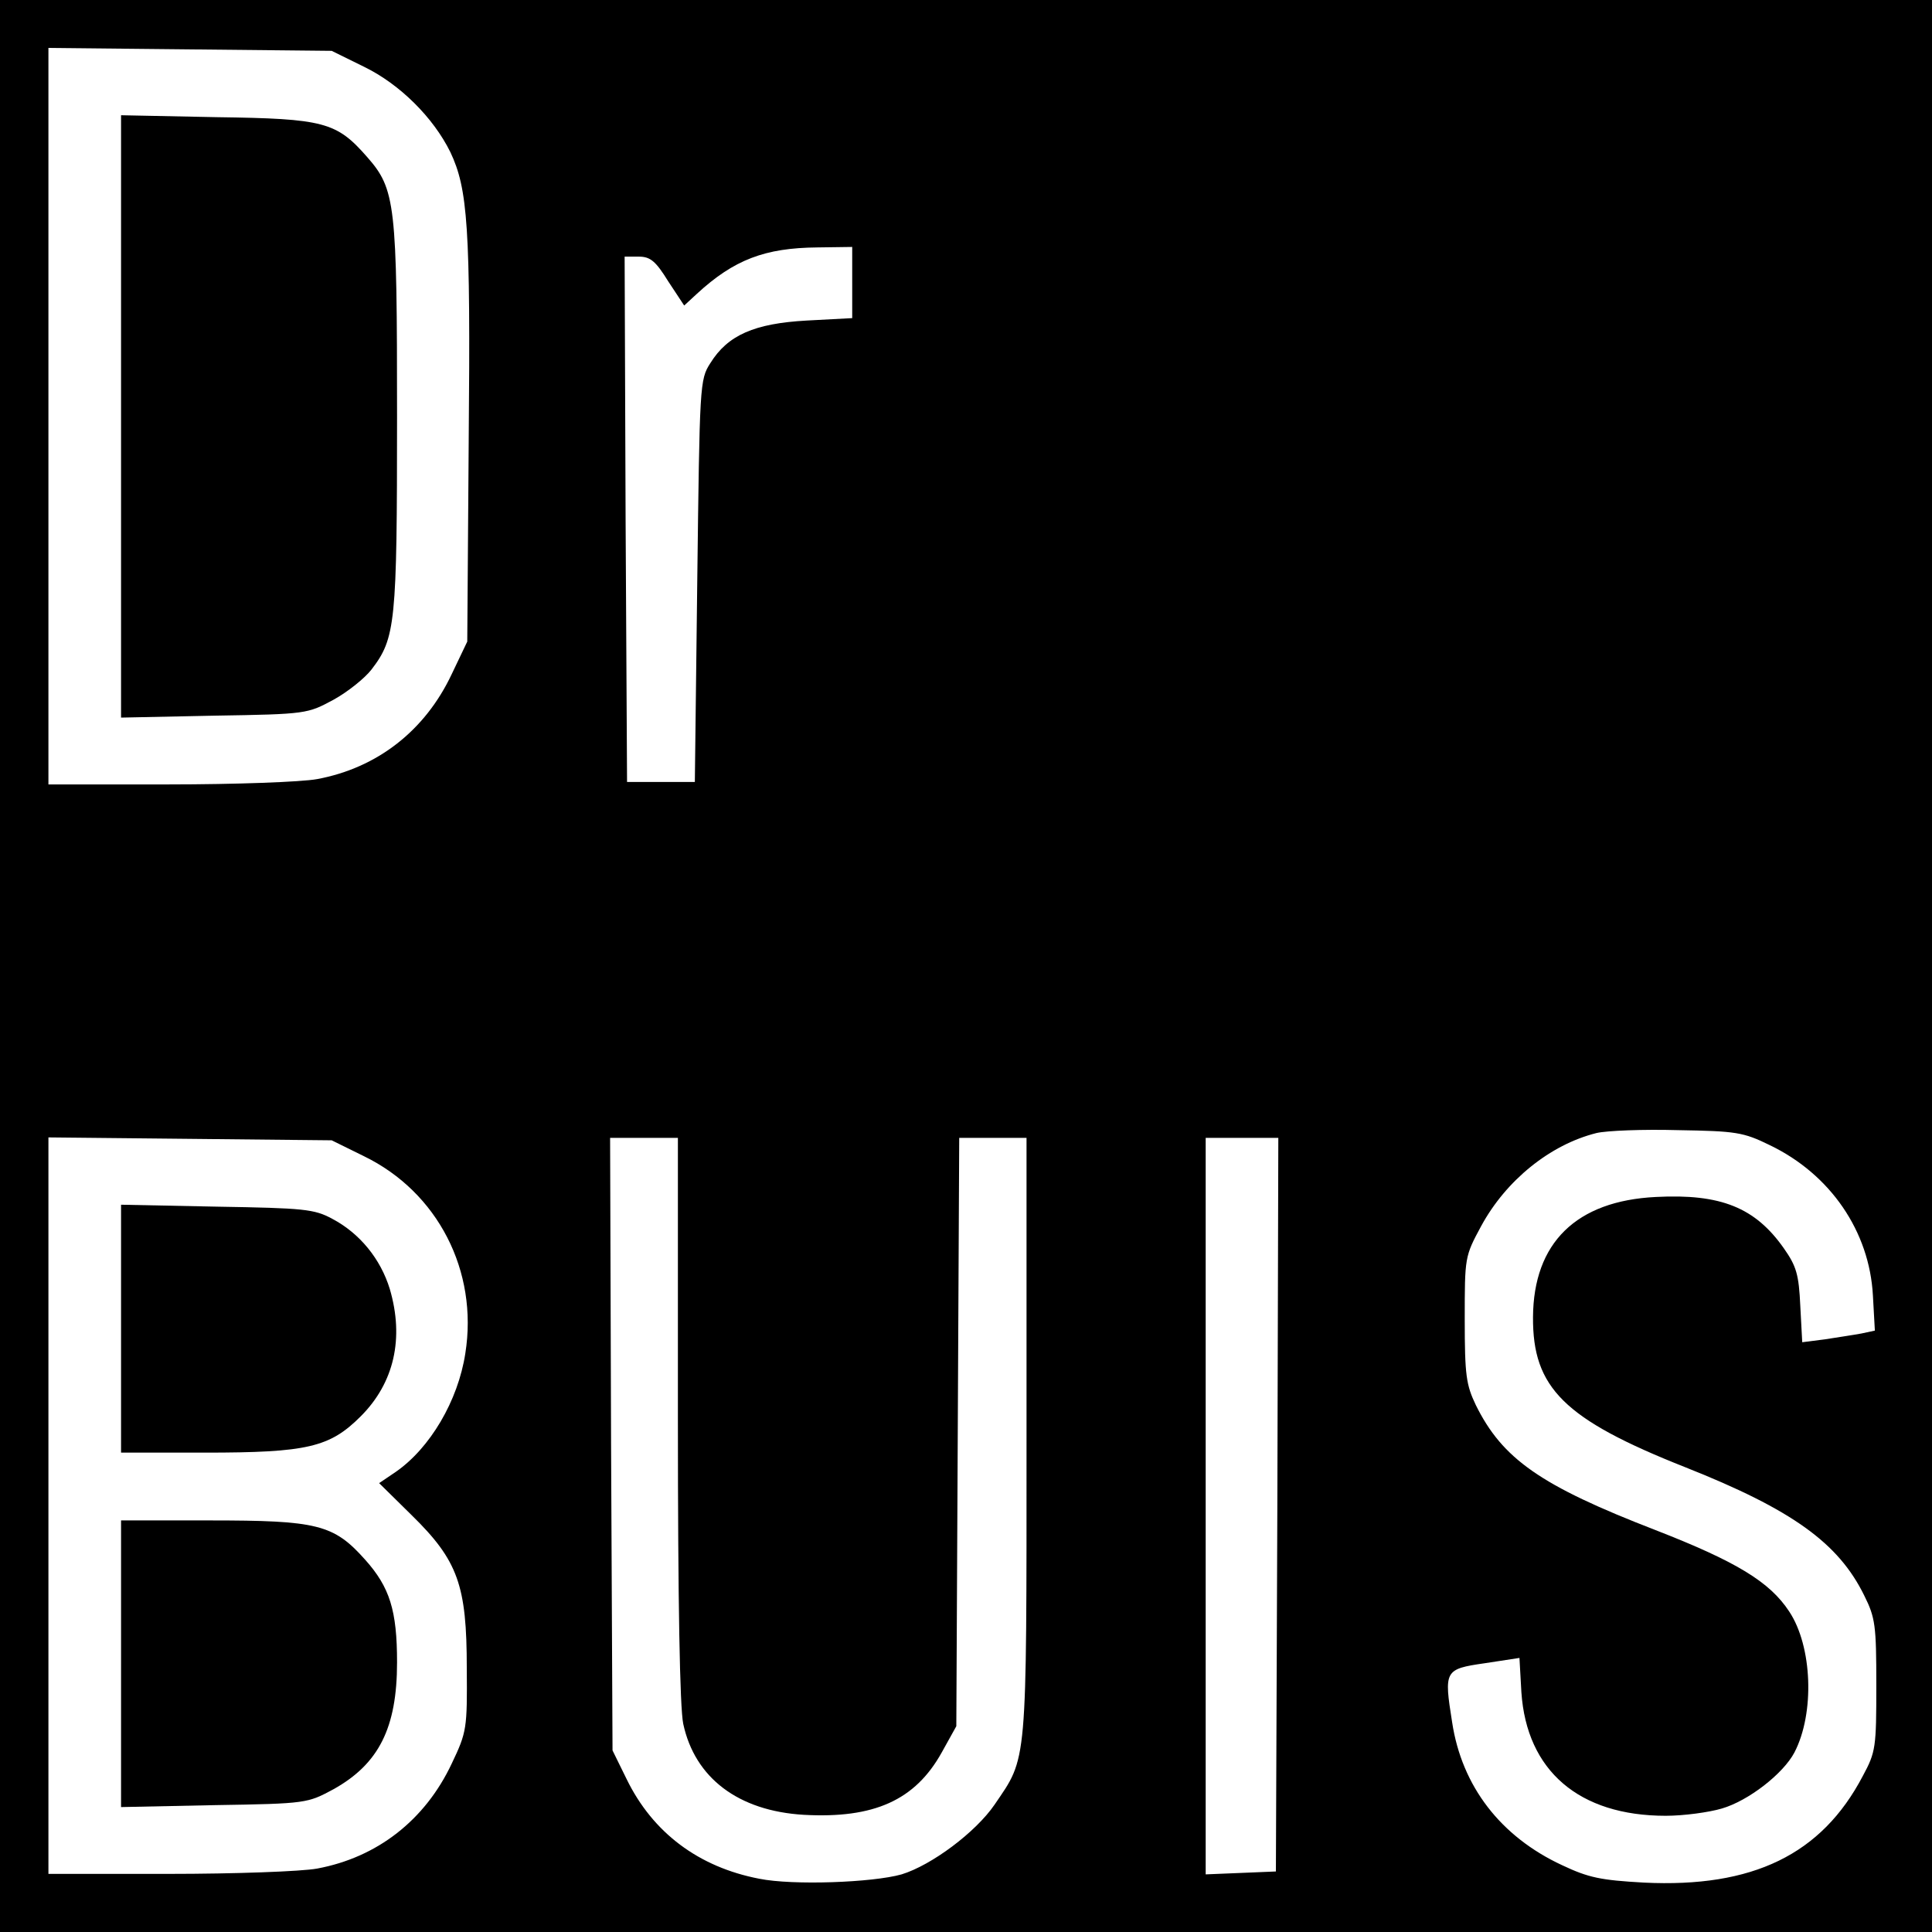 <?xml version="1.0" standalone="no"?>
<!DOCTYPE svg PUBLIC "-//W3C//DTD SVG 20010904//EN"
 "http://www.w3.org/TR/2001/REC-SVG-20010904/DTD/svg10.dtd">
<svg version="1.0" xmlns="http://www.w3.org/2000/svg"
 width="399pt" height="399pt" viewBox="0 0 399 399"
 preserveAspectRatio="xMidYMid meet">
<g transform="translate(0,399) scale(0.1,-0.1)"
fill="#000000" stroke="none">
<path d="M0 1995 l0 -1995 1995 0 1995 0 0 1995 0 1995 -1995 0 -1995 0 0
-1995z m752 1857 c74 -36 143 -105 178 -176 36 -76 42 -154 38 -593 l-3 -418
-32 -67 c-55 -117 -154 -194 -278 -217 -32 -6 -170 -11 -307 -11 l-248 0 0
761 0 760 293 -3 292 -3 67 -33z m1008 -446 l0 -73 -94 -5 c-108 -6 -163 -30
-199 -88 -22 -34 -22 -44 -27 -450 l-5 -415 -70 0 -70 0 -3 543 -2 542 29 0
c24 0 35 -9 61 -51 l33 -50 26 24 c77 71 141 95 249 96 l72 1 0 -74z m1895
-1781 c125 -60 206 -178 213 -311 l4 -72 -28 -6 c-16 -3 -50 -8 -75 -12 l-47
-6 -4 75 c-3 65 -8 82 -34 119 -59 84 -130 113 -264 106 -165 -8 -253 -95
-254 -248 -1 -146 64 -211 314 -310 222 -88 317 -157 370 -265 23 -46 25 -62
25 -185 0 -129 -1 -138 -28 -188 -85 -162 -227 -231 -452 -220 -89 5 -114 10
-169 36 -127 59 -207 163 -227 295 -17 107 -16 110 67 122 l72 11 4 -71 c11
-162 119 -255 298 -255 37 0 89 7 116 15 55 16 127 72 150 116 42 81 37 219
-11 291 -40 61 -109 103 -276 168 -238 92 -316 147 -371 258 -20 42 -23 61
-23 177 0 129 0 130 34 193 51 94 142 168 238 192 21 5 97 8 168 6 120 -2 135
-4 190 -31z m-2903 -23 c152 -74 236 -237 209 -407 -15 -98 -73 -196 -144
-245 l-34 -23 67 -66 c96 -94 114 -145 114 -316 1 -125 0 -132 -31 -197 -55
-117 -154 -194 -278 -217 -32 -6 -170 -11 -307 -11 l-248 0 0 761 0 760 293
-3 292 -3 67 -33z m648 -542 c0 -381 4 -596 11 -630 24 -112 114 -180 249
-188 145 -8 230 30 285 129 l30 54 3 608 3 607 70 0 69 0 0 -619 c0 -685 2
-658 -66 -758 -39 -57 -130 -125 -192 -144 -60 -17 -225 -23 -294 -9 -125 24
-220 95 -274 206 l-29 59 -3 633 -2 632 70 0 70 0 0 -580z m1238 -177 l-3
-758 -72 -3 -73 -3 0 761 0 760 75 0 75 0 -2 -757z"/>
<path d="M250 3130 l0 -622 193 4 c191 3 192 4 246 33 29 16 64 44 78 62 50
65 53 95 53 523 0 439 -3 469 -62 536 -63 72 -89 79 -310 82 l-198 4 0 -622z"/>
<path d="M250 1246 l0 -256 173 0 c212 0 258 11 322 75 69 69 90 161 60 263
-19 62 -62 115 -119 145 -37 20 -58 22 -238 25 l-198 4 0 -256z"/>
<path d="M250 554 l0 -296 193 4 c191 3 192 4 246 33 93 52 131 126 131 262 0
107 -15 155 -66 212 -65 73 -99 81 -321 81 l-183 0 0 -296z"/>
</g>
</svg>
